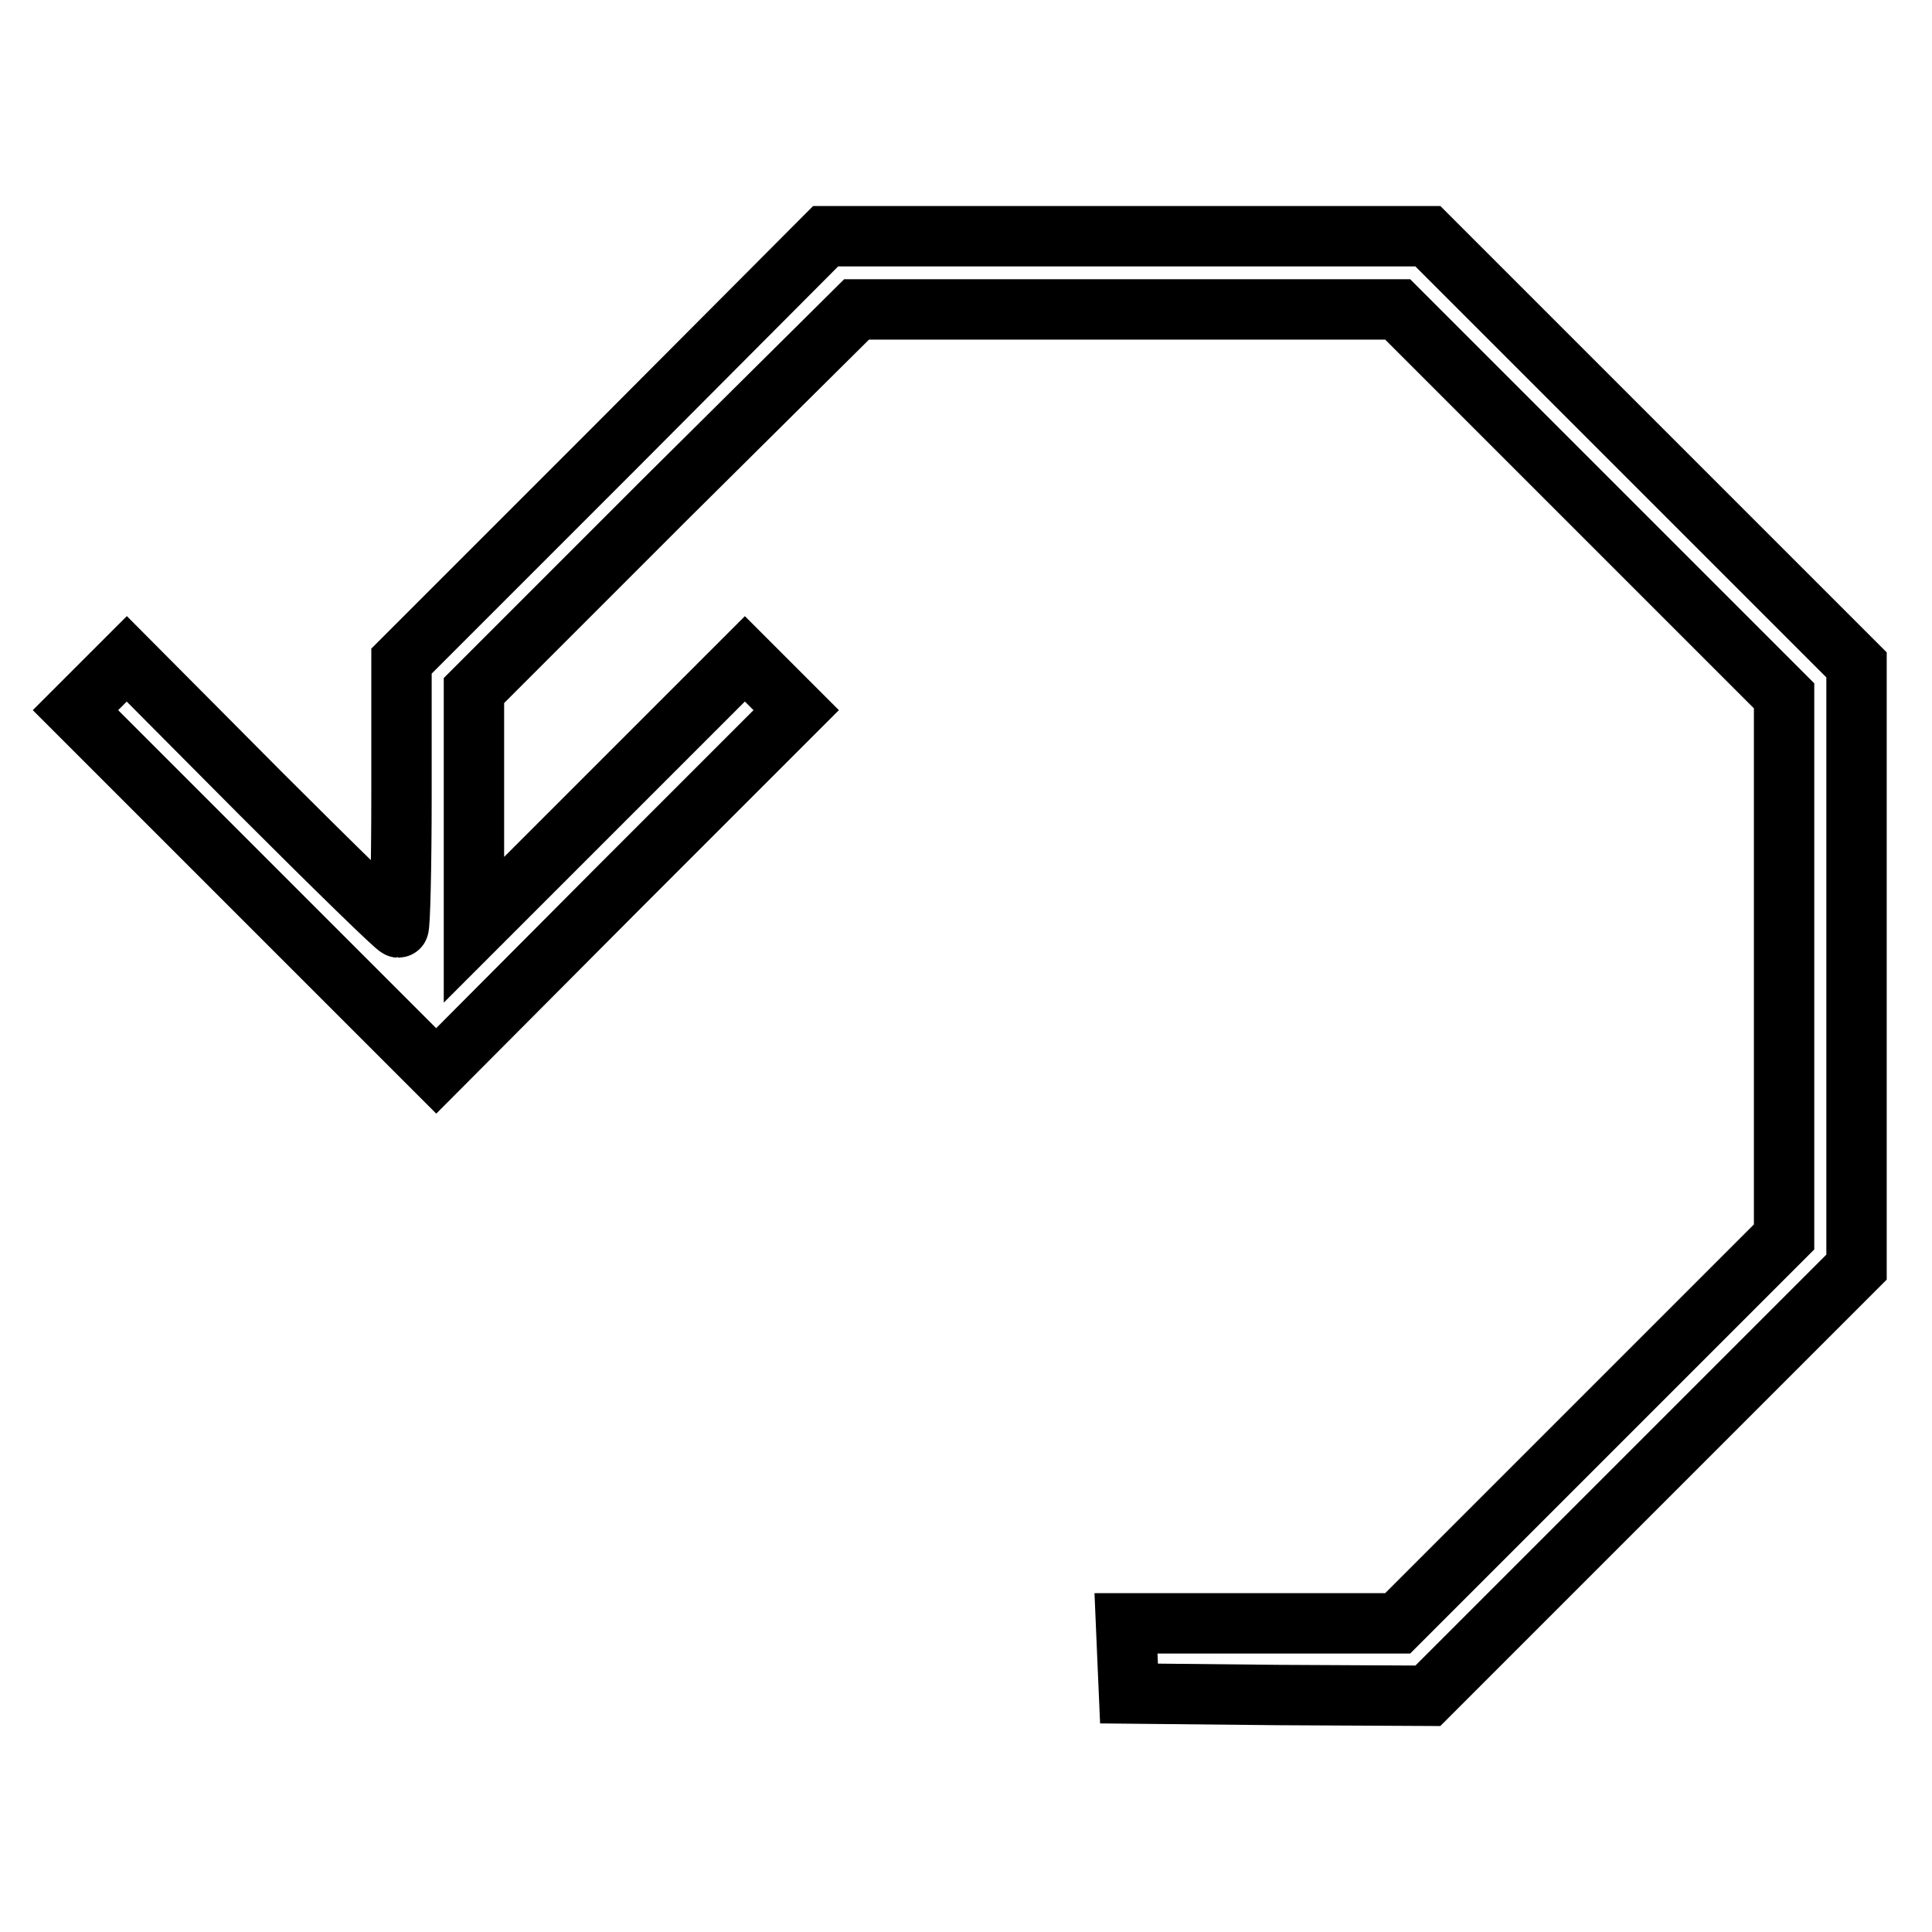 <?xml version="1.0" encoding="utf-8"?>
<!-- Svg Vector Icons : http://www.onlinewebfonts.com/icon -->
<!DOCTYPE svg PUBLIC "-//W3C//DTD SVG 1.1//EN" "http://www.w3.org/Graphics/SVG/1.1/DTD/svg11.dtd">
<svg version="1.1" xmlns="http://www.w3.org/2000/svg" xmlns:xlink="http://www.w3.org/1999/xlink" x="0px" y="0px" viewBox="0 0 256 256" enable-background="new 0 0 256 256" xml:space="preserve">
<g><g><g><path stroke-width="8" fill-opacity="0" stroke="#000000"  d="M81.3,59.5L53.2,87.6v17.7c0,9.7-0.2,17.6-0.4,17.6c-0.3,0-8.5-8-18.3-17.8L16.8,87.3l-3.4,3.4L10,94.1L33.9,118l23.9,23.9L81.6,118l23.9-23.9l-3.4-3.4l-3.4-3.4l-17.9,17.9l-18,18v-15.8V91.5l25.3-25.3L113.5,41h35.8h35.9l25.6,25.6l25.6,25.6V128v35.9l-25.6,25.6l-25.6,25.6h-18h-18l0.2,4.7l0.2,4.6l19.8,0.2l19.8,0.1l28.4-28.4l28.4-28.4V128V88.1l-28.4-28.4l-28.4-28.4h-39.9h-39.9L81.3,59.5z"/></g></g></g>
</svg>